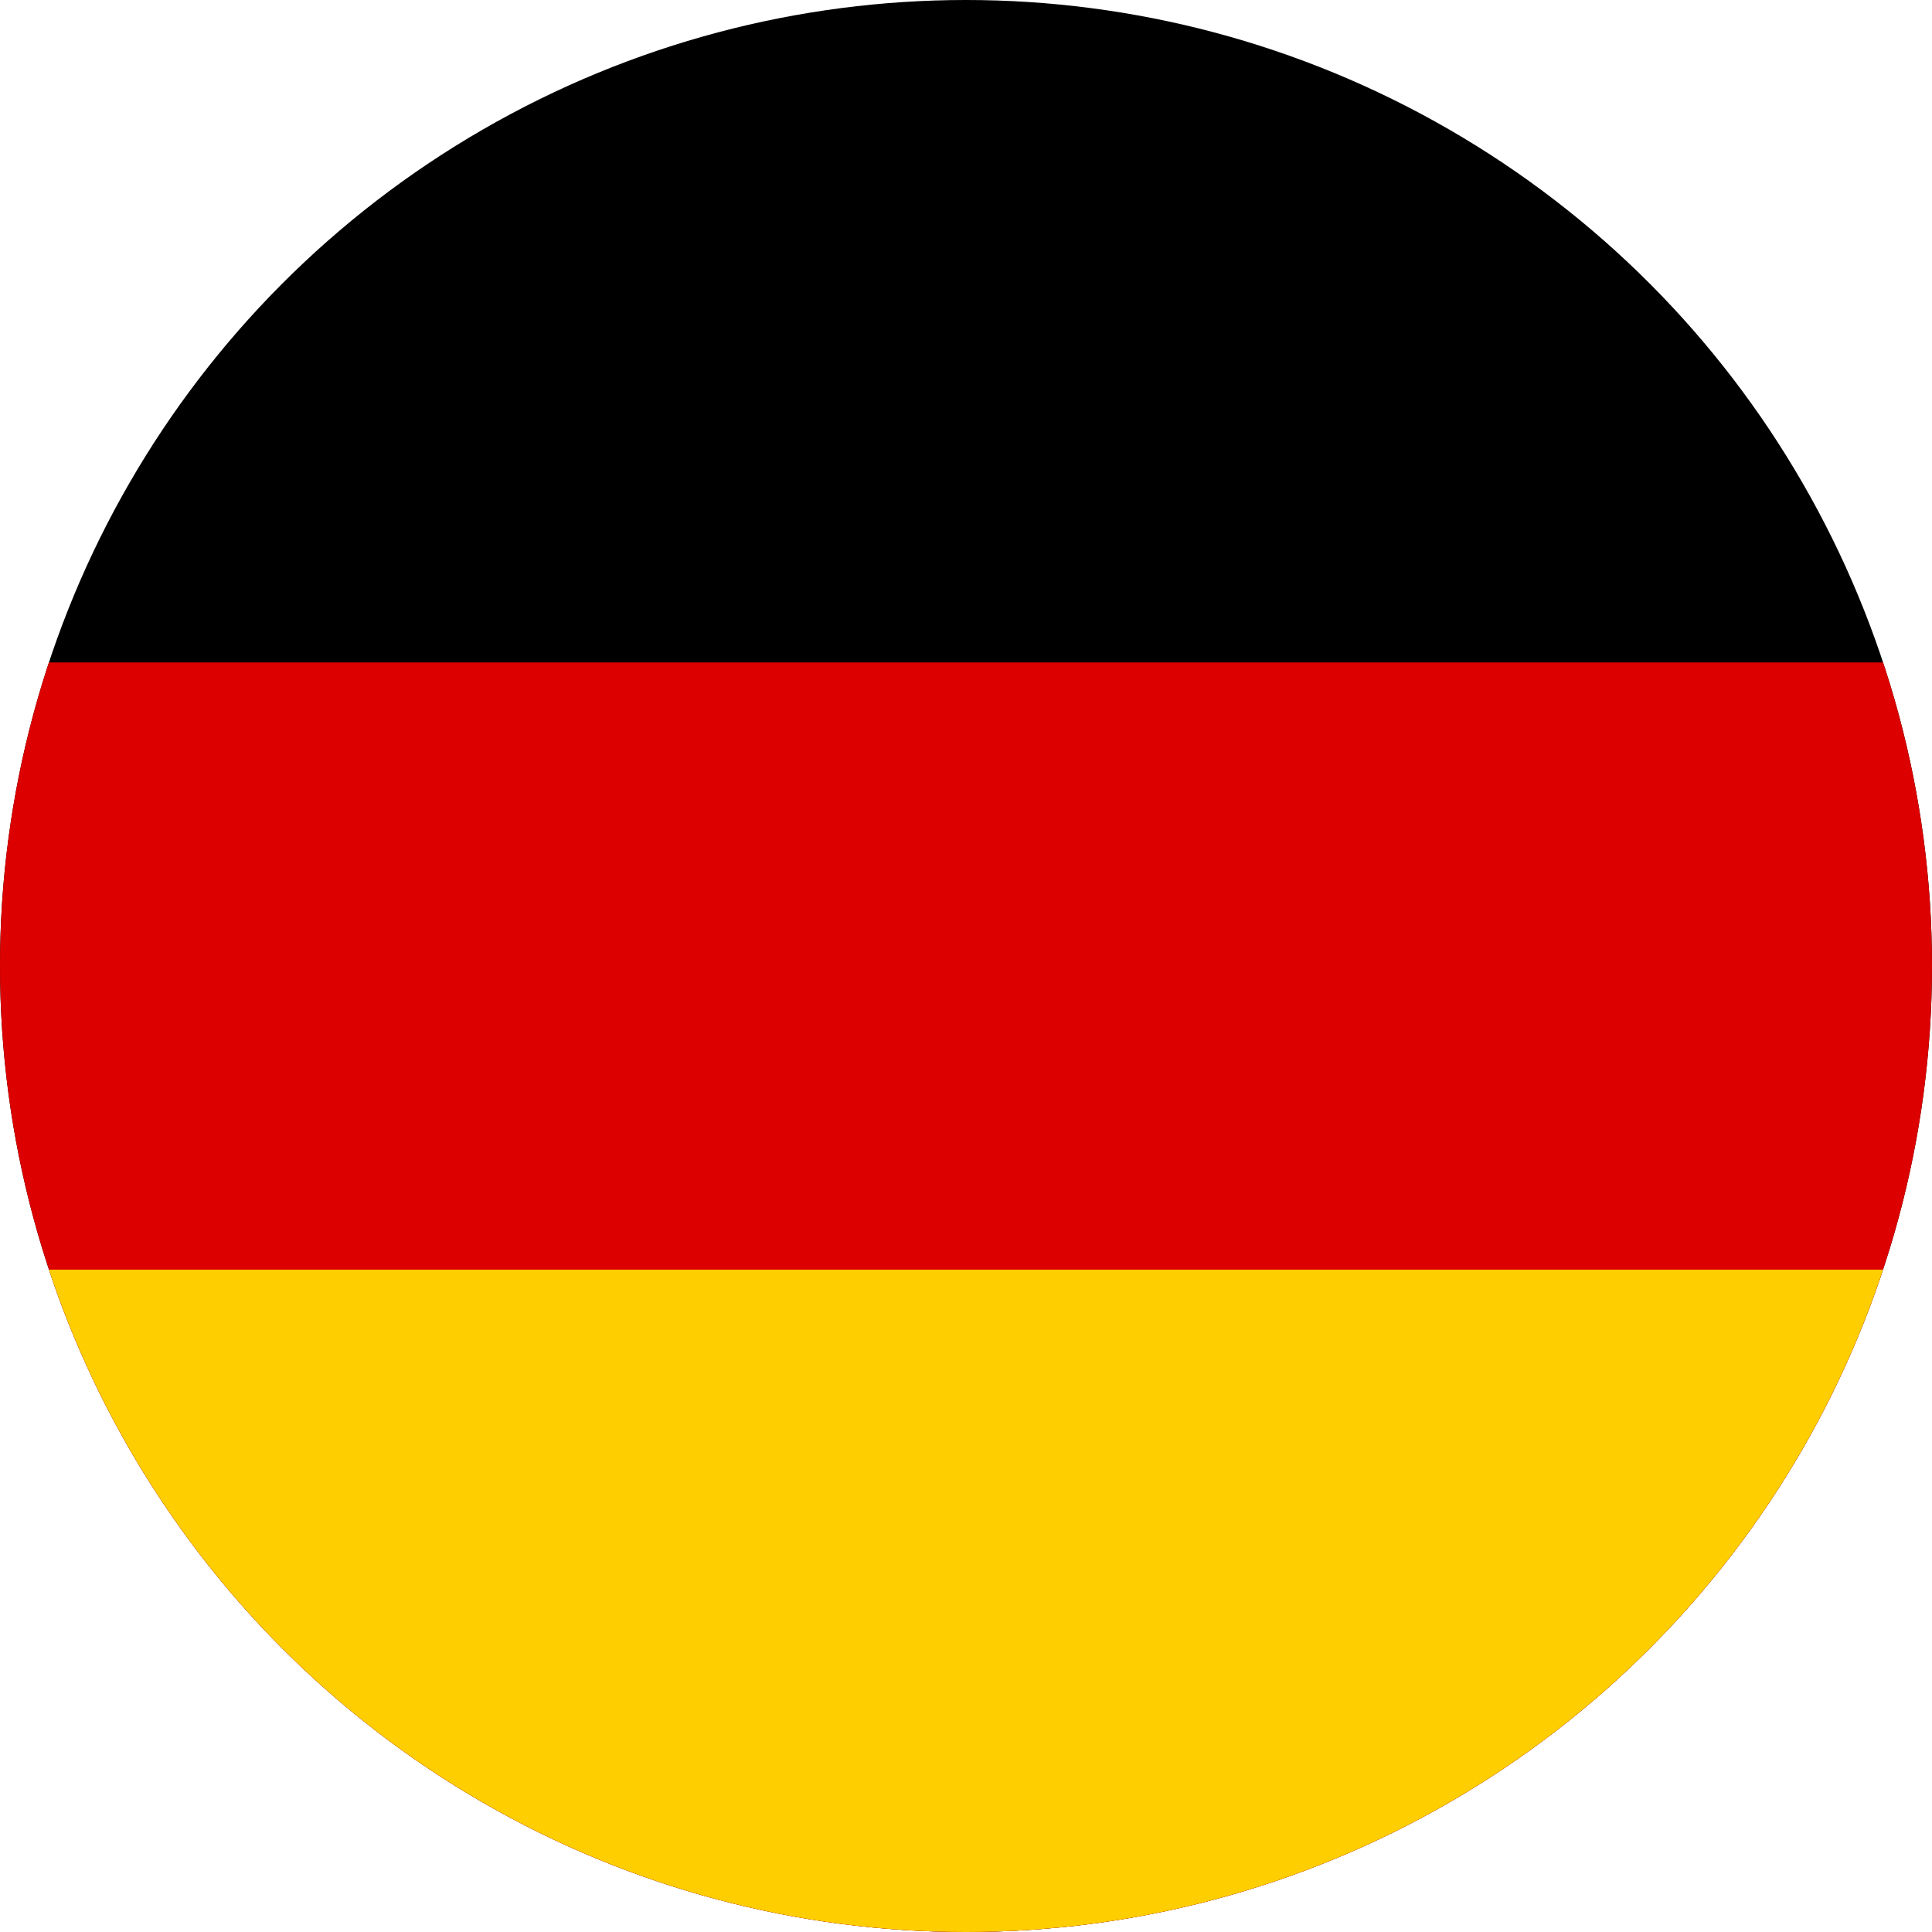 <svg xmlns="http://www.w3.org/2000/svg" xmlns:xlink="http://www.w3.org/1999/xlink" width="35" height="35" viewBox="0 0 35 35">
  <defs>
    <clipPath id="clip-path">
      <circle id="Ellipse_3" data-name="Ellipse 3" cx="17.5" cy="17.5" r="17.5" transform="translate(1399 -51)" fill="#fff" stroke="#707070" stroke-width="1"/>
    </clipPath>
  </defs>
  <g id="Mask_Group_2" data-name="Mask Group 2" transform="translate(-1399 51)" clip-path="url(#clip-path)">
    <g id="Flag_of_Germany" transform="translate(1386.756 -51.314)">
      <rect id="black_stripe" width="59" height="35" transform="translate(0.244 0.314)"/>
      <rect id="red_stripe" width="59" height="23" transform="translate(0.244 12.315)" fill="#d00"/>
      <rect id="gold_stripe" width="59" height="12" transform="translate(0.244 23.315)" fill="#ffce00"/>
    </g>
  </g>
</svg>
